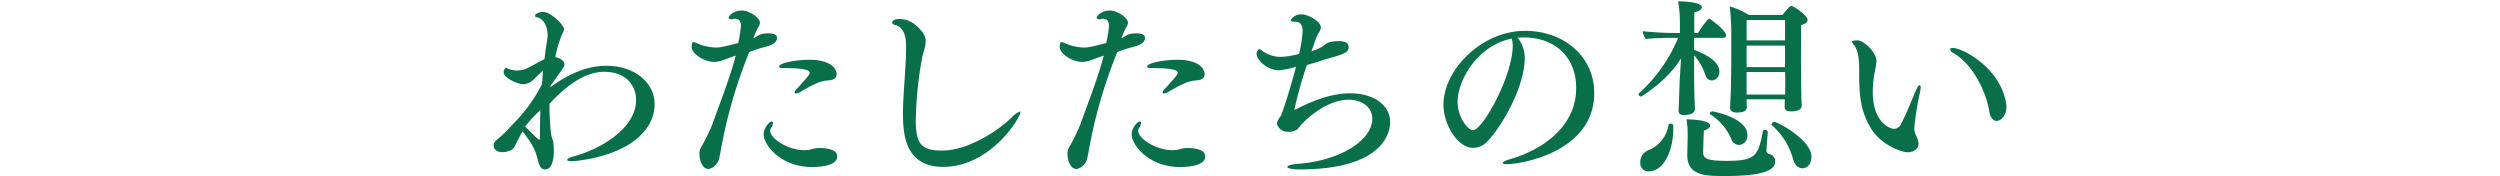 <svg data-name="thought/ttl.svg" xmlns="http://www.w3.org/2000/svg" width="670" height="47.16" viewBox="0 0 670 47.16"><path fill="#fff" fill-opacity="0" d="M0 0h670v47H0z"/><path d="M172.847 34.95a11.169 11.169 0 002.6-6.92c0-5.82-5.252-10.4-13-10.4-4 0-8.945 1.35-14.925 5.72v-.36c3.588-4.94 3.744-5.2 3.744-5.72 0-1.1-1.352-1.72-2.444-1.98a31.86 31.86 0 011.82-6.14 3.2 3.2 0 00.52-1.35c0-1.04-3.484-4.63-5.772-4.63-.364 0-1.976.31-1.976 1.09 0 .42.52.37.832.47 1.612.57 2.5 2.55 2.5 4.63a6.969 6.969 0 01-.052 1.04q-.468 2.8-.78 5.46c-1.4.63-3.952 2.19-5.148 2.65a5.972 5.972 0 01-2.236.37 6.363 6.363 0 01-2.392-.47c-.26-.1-.364-.31-.468-.31a1.38 1.38 0 00-.677 1.35c0 1.46 3.8 3.12 5.253 3.12a3.858 3.858 0 002.5-1.04c.676-.57 1.352-1.35 2.08-1.98.26-.26.52-.46.728-.67-.1 1.25-.208 2.49-.312 3.69a41.522 41.522 0 01-8.06 10.97 30.347 30.347 0 01-4.161 4.01 2.076 2.076 0 00-.728 1.5c0 .94.884 1.72 2.236 1.72 2.6 0 3.277-1.3 3.381-1.51.52-1.04 1.248-2.49 2.132-4.11.364.58 1.092 1.46 1.508 2.08a14.742 14.742 0 012.5 5.31c.52 2.08.936 2.86 2.028 2.86 1.456 0 2.34-1.67 2.34-4.99 0-.52 0-1.1-.052-1.72-.052-.94-.624-2.13-.728-3.07-.208-2.29-.364-4.52-.364-6.81v-.99c3.12-3.43 8.684-8.58 14.612-8.58 5.513 0 8.581 3.28 8.581 7.59 0 7.65-9.673 13.16-16.537 15.03-1.352.37-1.924.73-1.924.99 0 .21.468.36 1.248.36.092 0 13.665-.72 19.593-8.26zm-28.029-5.46c-.1 2.75-.1 5.3-.1 7.69a.293.293 0 01-.312.26 10.536 10.536 0 01-1.4-1.3c-.676-.67-1.56-1.56-2.288-2.23a35.871 35.871 0 014.1-4.42zm72.114-13.47c-3.9 0-8.112.93-8.112 1.77 0 .46.416.46 1.248.46 6.812 0 6.916.84 6.916 1.36 0 .31-.572 1.09-3.432 4.21a1.82 1.82 0 00-.624.99.316.316 0 00.364.26 2.949 2.949 0 001.092-.37c4.68-2.86 6.4-3.07 7.7-3.17 1.613-.1 2.133-.83 2.133-1.66-.004-1.41-1.517-3.85-7.285-3.85zm2.756 23.66h-.468a9.558 9.558 0 00-2.08.41 7.512 7.512 0 01-1.56.16c-4.42 0-9.152-3.12-9.152-5.15a1.538 1.538 0 01.26-.88 2.68 2.68 0 00.468-1.25.341.341 0 00-.312-.42c-.676 0-2.184 1.82-2.184 3.44 0 2.91 4.628 8.78 13 8.78 1.56 0 6.709-.2 6.709-2.8 0-2.19-3.537-2.29-4.681-2.29zm-13.52-30.74c-1.924 0-2.392.16-4.264 1.36a20.056 20.056 0 011.248-2.92 2.786 2.786 0 00.52-1.3c0-1.3-2.86-3.27-4.94-3.27-1.821 0-3.433 1.25-3.433 1.97 0 .21.156.37.624.37a2.026 2.026 0 00.52-.05 1.7 1.7 0 01.52-.06c1.145 0 1.613.73 1.613 1.88a41.6 41.6 0 01-.728 4.62c-4.057 1.04-5.045 1.2-5.981 1.2a13.686 13.686 0 01-5.2-1.2 2.6 2.6 0 00-.728-.26.489.489 0 00-.416.21 5.549 5.549 0 00-.156 1.15c.1 1.82 3.38 3.95 6.032 3.95a7.714 7.714 0 002.652-.57c1.144-.42 2.08-.78 3.121-1.1-1.769 6.66-4.265 12.69-6.345 18.62a54.076 54.076 0 01-3.016 6.09 2.784 2.784 0 00-.364 1.5c0 1.25.468 4.16 2.5 4.16a3.81 3.81 0 002.7-2.49c.156-.52.468-2.08.572-2.76a129.747 129.747 0 017.593-26.1 48.915 48.915 0 014.732-1.51c1.872-.52 2.7-1.35 2.7-2.24.004-.26-.044-1.25-2.076-1.25zm67.294 21.17c0-.16-.052-.21-.156-.21a5.869 5.869 0 00-2.184 1.61c-3.848 3.7-11.753 8.84-18.669 8.84-5.512 0-7.02-1.76-7.02-8.06a101.453 101.453 0 011.664-16.64c.26-1.3.676-2.44.884-3.48a8.591 8.591 0 00.1-1.15c0-.93-.26-2.18-2.652-4.26a6.606 6.606 0 00-4.628-1.66c-1.249 0-1.717.62-1.717.98a1 1 0 00.884.63c2.289.62 2.861 3.22 2.861 5.41v.72c0 5.47-.832 12.12-.832 17.79 0 5.77.832 14.09 10.764 14.09 12.744 0 20.701-13.21 20.701-14.61zm42.1-14.09c-3.9 0-8.113.93-8.113 1.77 0 .46.416.46 1.248.46 6.813 0 6.917.84 6.917 1.36 0 .31-.572 1.09-3.432 4.21a1.824 1.824 0 00-.625.99.317.317 0 00.365.26 2.949 2.949 0 001.092-.37c4.68-2.86 6.4-3.07 7.7-3.17 1.612-.1 2.132-.83 2.132-1.66-.005-1.41-1.513-3.85-7.285-3.85zm2.756 23.66h-.468a9.558 9.558 0 00-2.08.41 7.512 7.512 0 01-1.56.16c-4.421 0-9.153-3.12-9.153-5.15a1.538 1.538 0 01.26-.88 2.68 2.68 0 00.468-1.25.341.341 0 00-.312-.42c-.676 0-2.184 1.82-2.184 3.44 0 2.91 4.628 8.78 13 8.78 1.56 0 6.708-.2 6.708-2.8.003-2.19-3.536-2.29-4.68-2.29zM304.8 8.94c-1.924 0-2.392.16-4.264 1.36a20.056 20.056 0 011.248-2.92 2.786 2.786 0 00.52-1.3c0-1.3-2.86-3.27-4.94-3.27-1.82 0-3.432 1.25-3.432 1.97 0 .21.156.37.624.37a2.026 2.026 0 00.52-.05 1.7 1.7 0 01.52-.06c1.144 0 1.612.73 1.612 1.88a41.6 41.6 0 01-.728 4.62c-4.056 1.04-5.044 1.2-5.98 1.2a13.686 13.686 0 01-5.2-1.2 2.6 2.6 0 00-.729-.26.489.489 0 00-.416.21 5.549 5.549 0 00-.156 1.15c.1 1.82 3.381 3.95 6.033 3.95a7.714 7.714 0 002.652-.57c1.144-.42 2.08-.78 3.12-1.1-1.768 6.66-4.264 12.69-6.344 18.62a54.076 54.076 0 01-3.016 6.09 2.784 2.784 0 00-.364 1.5c0 1.25.468 4.16 2.5 4.16a3.81 3.81 0 002.7-2.49c.156-.52.468-2.08.572-2.76a129.744 129.744 0 017.592-26.1 48.915 48.915 0 014.732-1.51c1.872-.52 2.7-1.35 2.7-2.24 0-.26-.052-1.25-2.076-1.25zm57.044 16.07c-4.368 0-9.1 1.46-14.664 4.37a1.218 1.218 0 00-.208.05c-.052 0-.052-.05-.052-.1a104.371 104.371 0 013.328-11.91c1.456-.41 2.86-.83 3.9-1.19 1.2-.42 3.224-.89 4.992-1.51 1.456-.52 2.288-.99 2.288-1.98 0-.83-.364-1.72-2.5-1.72-2.34 0-3.432.42-4.368 1.36a12.022 12.022 0 01-3.068 1.35l1.2-3.49a9.615 9.615 0 01.728-1.45 2.888 2.888 0 00.572-1.41c0-1.66-3.432-3.53-5.148-3.53a3.333 3.333 0 00-2.964 1.56c0 .26.364.41.988.41h.416c.26 0 1.82 0 1.82 2.5a36.99 36.99 0 01-.936 6.14 21.95 21.95 0 01-5.148.78 8.359 8.359 0 01-4.732-1.62 2.776 2.776 0 00-.728-.46.689.689 0 00-.52.41 1.355 1.355 0 00-.26.94c0 1.51 2.808 4.32 5.928 4.32a21.342 21.342 0 004.628-.94c-1.56 5.93-3.64 12.48-4.16 13.31a4.5 4.5 0 00-.988 1.82 2.905 2.905 0 002.86 2.29 3.877 3.877 0 002.6-.62c.416-.37.78-.99 1.2-1.41.52-.57 6.24-6.55 12.584-6.55 3.745 0 6.345 2.08 6.345 5.15 0 5.46-8.113 11.07-19.709 12.01-2.08.16-3.068.52-3.068.83 0 .37 1.144.68 3.328.68 23.817 0 24.233-11.18 24.233-12.69-.008-4.52-4.376-7.7-10.721-7.7zm46.842-16.74c-11.649 0-21.841 10.5-21.841 19.81 0 5.05 3.64 11.55 8.008 11.55a5.191 5.191 0 003.692-1.67c3.641-3.64 10.089-14.45 10.089-22.46a8.714 8.714 0 00-1.924-5.41c.416 0 .78-.05 1.144-.05h.572c8.268 0 13.988 5.2 13.988 13.57 0 10.76-9.776 16.8-17.68 19.03-1.4.42-2.028.78-2.028 1.04 0 .21.416.31 1.248.31 3.432 0 23.3-3.12 23.3-19.08-.007-9.73-8.068-16.64-18.572-16.64zm-3.536 2.08a7.027 7.027 0 01.26 1.87c0 8.06-8.009 22.67-10.661 22.67-1.3 0-4.108-3.38-4.108-7.59-.004-5.77 5.3-15.13 14.505-16.95zm75.166-8.69a.322.322 0 00-.208-.05c-.364 0-.728.31-2.392 2.39h-9.048a19.717 19.717 0 00-5.1-2.28 67.19 67.19 0 01.416 7.85v6.5c0 .88-.1 8.53-.156 9.26-.1 1.92-.156 3.38-.156 3.43v.15c0 .78.572 1.25 1.872 1.25 2.288 0 2.548-.78 2.6-1.51 0-.15-.052-.93-.052-2.02h10.244l-.052 1.92v.1c0 .73.364 1.2 1.664 1.2 1.2 0 2.913-.26 2.913-1.51v-.1c0-.16-.1-1.41-.1-2.76-.052-1.92-.1-7.95-.1-8.73 0 0 0-7.91.052-10.04 1.2-.31 1.716-.83 1.716-1.41-.008-1.09-3.129-3.27-4.117-3.64zm-4.784 31a.833.833 0 00-.78.67.368.368 0 00.1.21 18.7 18.7 0 015.668 9c.416 1.71 1.457 2.55 2.5 2.55 1.82 0 2.444-1.77 2.444-3.12-.003-4.53-9.156-9.31-9.936-9.31zm-17.42-27.67a.927.927 0 00-.312.16 20.463 20.463 0 00-2.7 3.69h-1.041c0-2.55 0-4.84.052-5.56 1.353-.26 1.977-.84 1.977-1.3 0-1.56-5.617-1.62-6.345-1.62a34.736 34.736 0 01.468 6.19v2.29h-.988a89.51 89.51 0 01-8.944-.47 3.662 3.662 0 00.832 2.08c1.664-.21 5.044-.31 6.864-.31h1.768a41.006 41.006 0 01-10.5 14.87.255.255 0 00-.1.26.77.77 0 00.624.63c.052 0 6.916-4.01 10.764-10.3l-.312 4.84c-.1 1.35-.1 2.81-.26 6.71l-.1 2.28v.21c0 .68.26 1.2 1.56 1.2.676 0 2.808-.16 2.808-1.56 0-.63-.052-1.2-.052-1.72-.156-4.37-.156-8.16-.156-9.51v-3.23a14.18 14.18 0 013.017 5.31 2.01 2.01 0 001.716 1.45 2.2 2.2 0 002.028-2.39c0-2.86-3.848-4.73-6.761-5.83v-3.22h7.8a.678.678 0 00.78-.62c-.019-1.41-4.335-4.53-4.491-4.53zm.884 24.86a.805.805 0 00-.78.57.175.175 0 00.1.21 14.277 14.277 0 015.668 6.66 2.3 2.3 0 002.028 1.56 2.436 2.436 0 002.288-2.66c0-4.68-9.308-6.34-9.308-6.34zm16.744 13.31a1.91 1.91 0 00-1.612-1.87 1 1 0 01-.728-.99v-.1c.1-1.46.312-3.95.364-4.89a.739.739 0 00-.78-.47.488.488 0 00-.52.31c-1.3 6.56-1.82 7.96-9.724 7.96-6.032 0-6.292-.88-6.292-2.55 0-.1.1-4.47.208-5.56 1.248-.42 1.664-.89 1.664-1.3 0-1.56-5.149-1.72-6.345-1.72a19.788 19.788 0 01.312 3.75v.57c0 1.56-.1 5.09-.1 5.09v.16c0 5.62 4.993 5.62 10.089 5.62 9.88 0 13.468-1.41 13.468-3.9v-.11zm-27.3-9.62a.862.862 0 00-.832-.41.407.407 0 00-.416.26 8.8 8.8 0 01-5.512 6.91 3.36 3.36 0 00-2.08 3.33 2.155 2.155 0 002.288 2.29c3.744 0 6.552-4.99 6.552-11.6v-.78zm29.953-22.72h-10.3V5.36h10.3v5.46zm0 7.17h-10.3v-5.77h10.3v5.77zm0 1.3c.052.99.052 2.19.052 3.23 0 1.09 0 2.08-.052 2.81h-10.3v-6.04h10.3zm58.969 7.08c-2.185-8.69-11.545-13.53-14.041-13.53-.468 0-.676.16-.676.42a1.371 1.371 0 00.832.94c5.616 3.17 8.944 11.13 9.62 15.49.416 2.71 1.82 2.71 1.976 2.71 1.3 0 2.653-1.51 2.653-3.85a8.647 8.647 0 00-.369-2.18zm-22.829-1.51a9.633 9.633 0 00.208-1.35c0-.42-.1-.68-.26-.68q-.39 0-1.092 1.56c-1.3 3.02-2.5 6.19-3.9 8.79a2.1 2.1 0 01-1.821 1.35c-1.092 0-5.772-1.56-5.772-9.98a29.6 29.6 0 01.676-5.98 11.63 11.63 0 00.312-2.19c0-2.39-3.432-5.56-5.044-5.56 0 0-1.508 0-1.508.31a2.311 2.311 0 00.624 1.04c.884 1.14 1.3 3.33 1.3 5.93v1.66c0 5.98.416 10.25 3.276 14.82 2.808 4.47 8.321 6.24 9.777 6.24.1 0 2.86-.1 2.86-2.39a6 6 0 00-.676-2.13 4.763 4.763 0 01-.468-2.08 78.644 78.644 0 011.503-9.36z" fill="#086F4A" fill-rule="evenodd"/></svg>